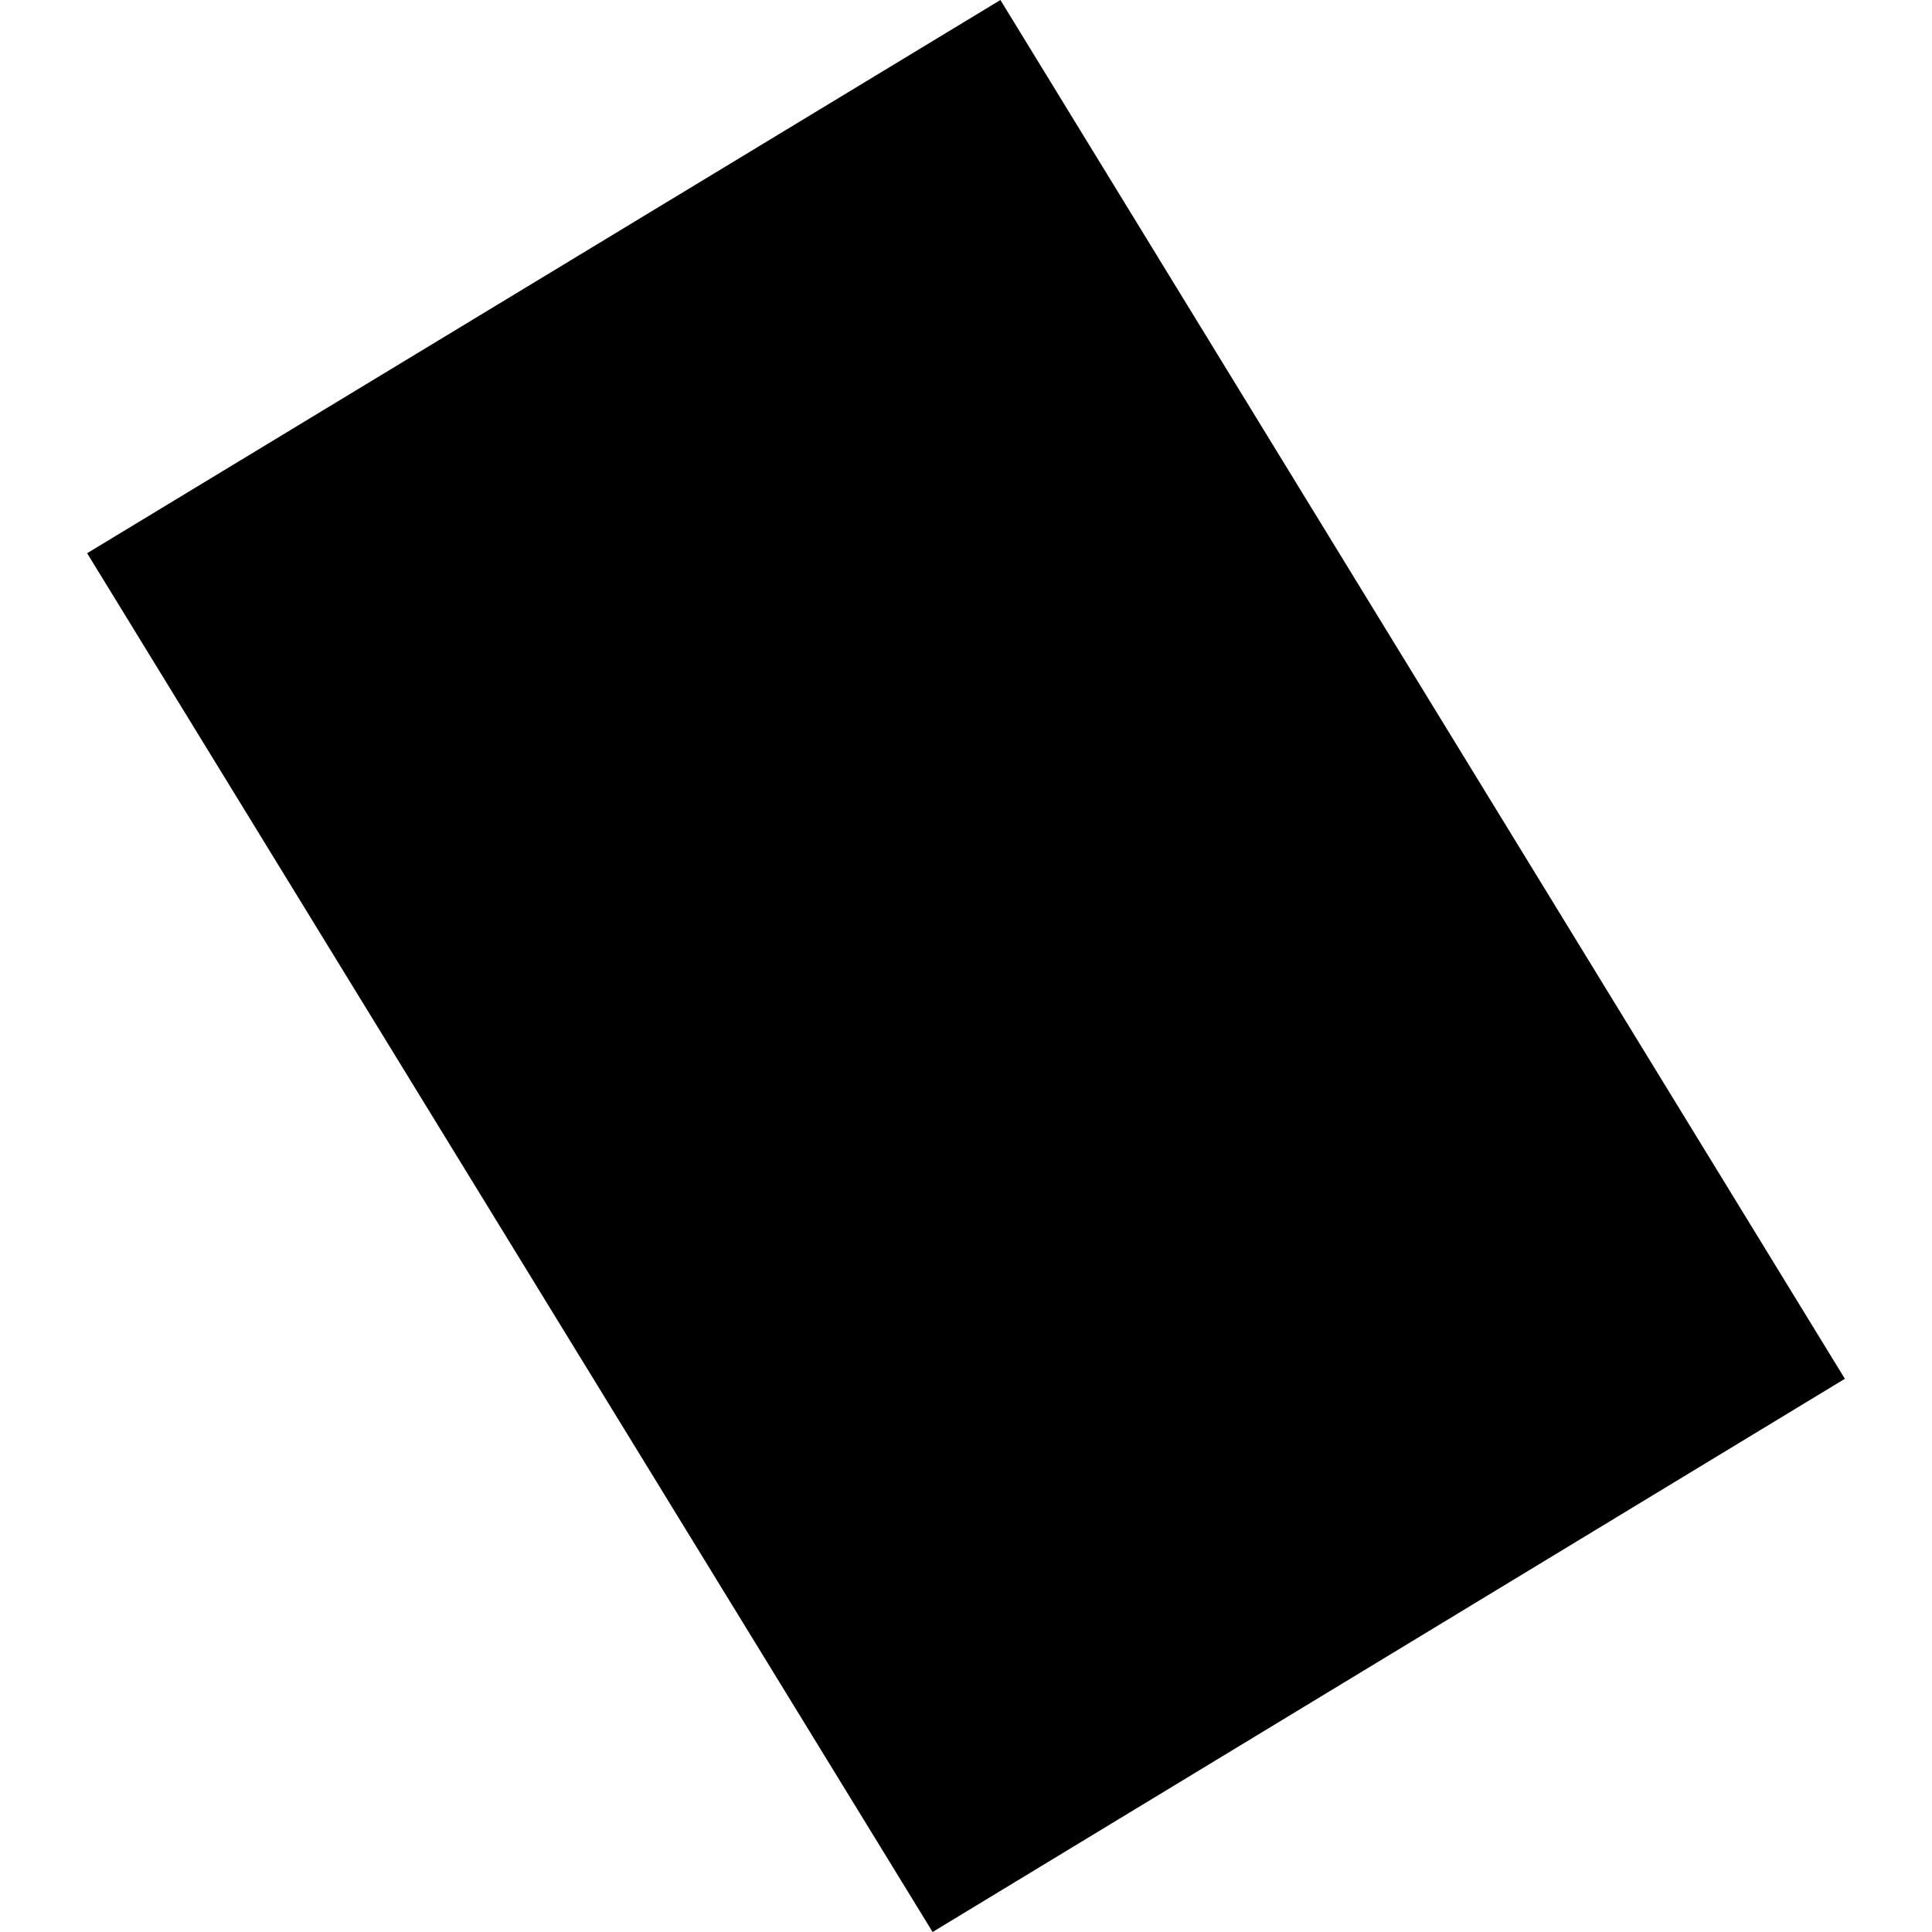 <?xml version="1.0" encoding="utf-8" standalone="no"?>
<!DOCTYPE svg PUBLIC "-//W3C//DTD SVG 1.1//EN"
  "http://www.w3.org/Graphics/SVG/1.1/DTD/svg11.dtd">
<!-- Created with matplotlib (https://matplotlib.org/) -->
<svg height="288pt" version="1.1" viewBox="0 0 288 288" width="288pt" xmlns="http://www.w3.org/2000/svg" xmlns:xlink="http://www.w3.org/1999/xlink">
 <defs>
  <style type="text/css">
*{stroke-linecap:butt;stroke-linejoin:round;}
  </style>
 </defs>
 <g id="figure_1">
  <g id="patch_1">
   <path d="M 0 288 
L 288 288 
L 288 0 
L 0 0 
z
" style="fill:none;opacity:0;"/>
  </g>
  <g id="axes_1">
   <g id="PatchCollection_1">
    <path clip-path="url(#p29a8fcd51c)" d="M 12.989 82.467 
L 149.13 0 
L 275.011 205.534 
L 139.022 288 
L 12.989 82.467 
"/>
   </g>
  </g>
 </g>
 <defs>
  <clipPath id="p29a8fcd51c">
   <rect height="288" width="262.023" x="12.989" y="0"/>
  </clipPath>
 </defs>
</svg>
